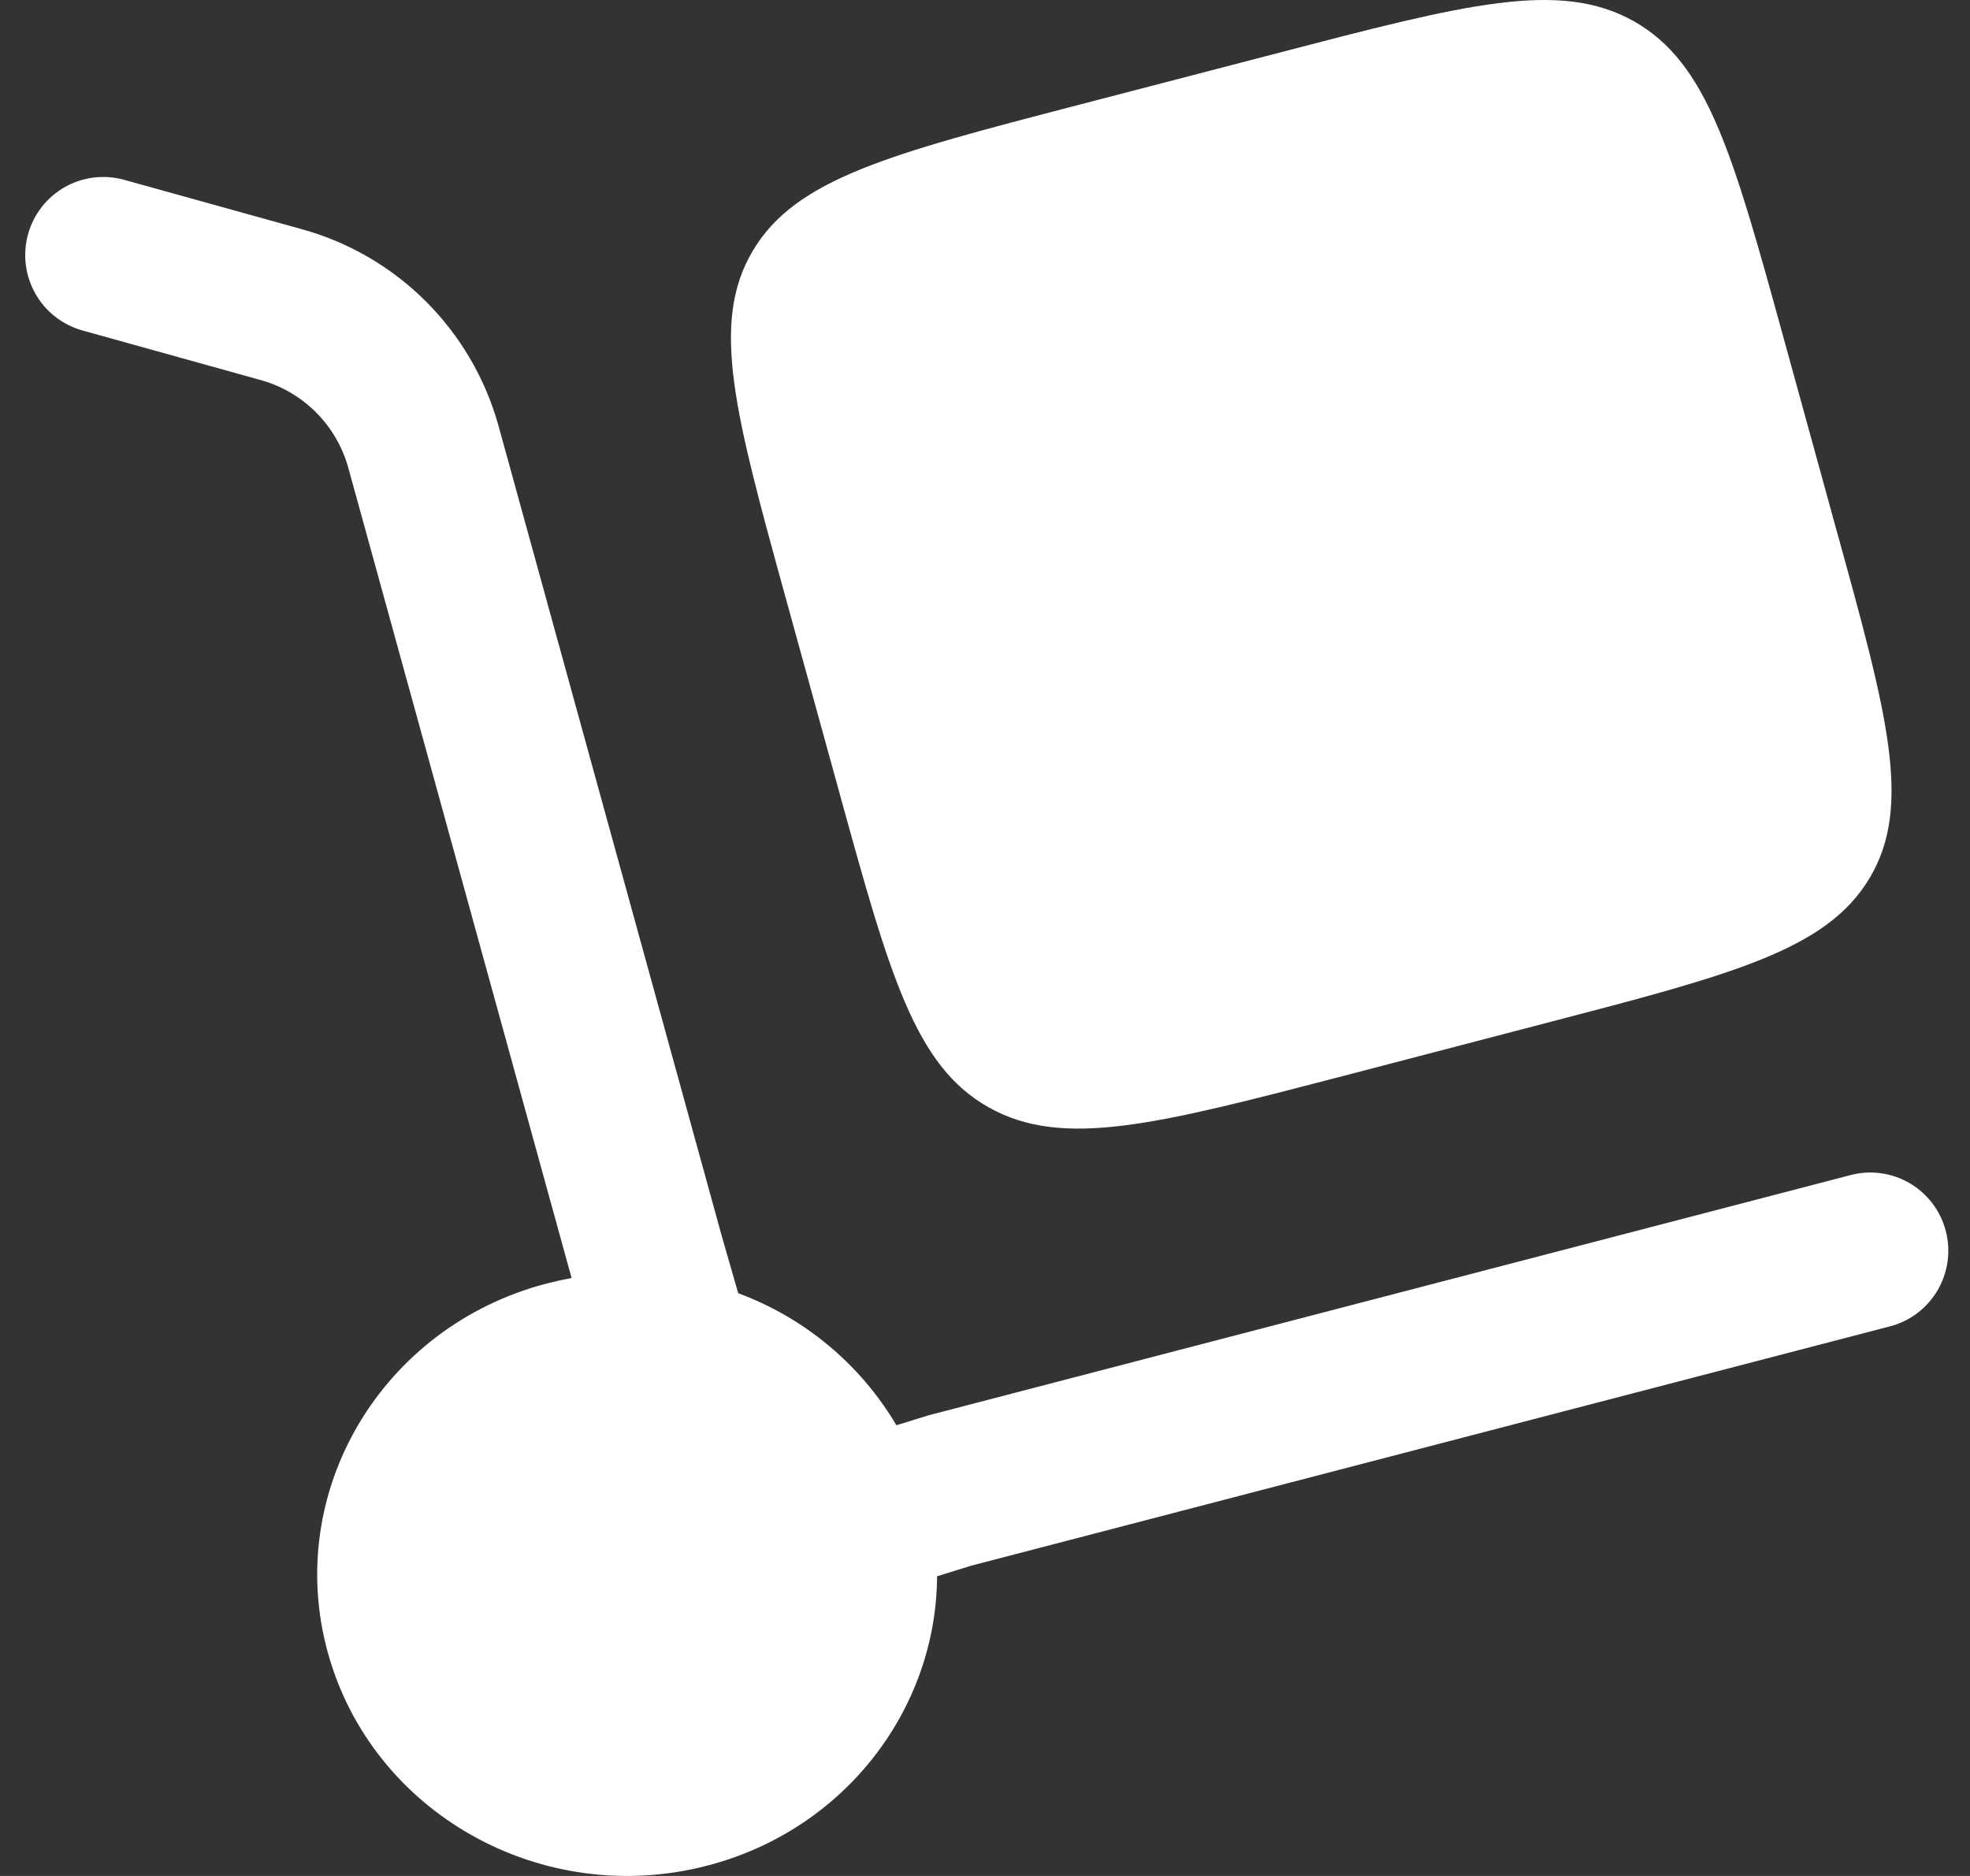 <svg xmlns="http://www.w3.org/2000/svg" width="42" height="40" viewBox="0 0 42 40" fill="none"><rect x="0" y="0" width="42" height="40" fill="#333333" stroke="none"/><path d="M16.747 12.734L17.888 16.874C18.963 20.774 19.5 22.726 21.08 23.612C22.66 24.501 24.666 23.977 28.677 22.932L32.932 21.821C36.943 20.777 38.949 20.254 39.862 18.719C40.775 17.181 40.239 15.23 39.161 11.33L38.022 7.192C36.947 3.29 36.409 1.339 34.831 0.452C33.249 -0.437 31.243 0.088 27.232 1.134L22.977 2.241C18.965 3.286 16.96 3.81 16.049 5.348C15.136 6.883 15.672 8.834 16.747 12.734Z" fill="white"></path><path d="M0.598 4.994C0.656 4.783 0.756 4.586 0.89 4.413C1.025 4.241 1.192 4.097 1.382 3.989C1.572 3.881 1.782 3.812 1.998 3.786C2.215 3.759 2.435 3.776 2.646 3.834L6.42 4.883C7.42 5.156 8.332 5.684 9.068 6.415C9.805 7.147 10.34 8.057 10.622 9.057L15.389 26.359L15.739 27.575C17.152 28.097 18.343 29.091 19.112 30.39L19.799 30.177L39.456 25.055C39.667 24.999 39.888 24.986 40.104 25.017C40.32 25.047 40.528 25.119 40.717 25.23C40.905 25.341 41.069 25.488 41.201 25.662C41.333 25.837 41.429 26.036 41.484 26.248C41.539 26.46 41.552 26.68 41.522 26.897C41.492 27.114 41.419 27.323 41.309 27.512C41.198 27.7 41.052 27.866 40.878 27.998C40.704 28.13 40.505 28.226 40.294 28.281L20.71 33.383L19.978 33.61C19.965 36.432 18.021 39.014 15.081 39.779C11.557 40.699 7.933 38.663 6.989 35.237C6.045 31.81 8.137 28.283 11.661 27.366C11.837 27.321 12.012 27.283 12.186 27.25L7.417 9.943C7.288 9.499 7.047 9.096 6.717 8.772C6.387 8.449 5.979 8.216 5.533 8.097L1.757 7.046C1.546 6.987 1.35 6.888 1.177 6.753C1.005 6.619 0.861 6.451 0.754 6.261C0.646 6.07 0.577 5.86 0.55 5.643C0.523 5.426 0.54 5.205 0.598 4.994Z" fill="white"></path></svg>